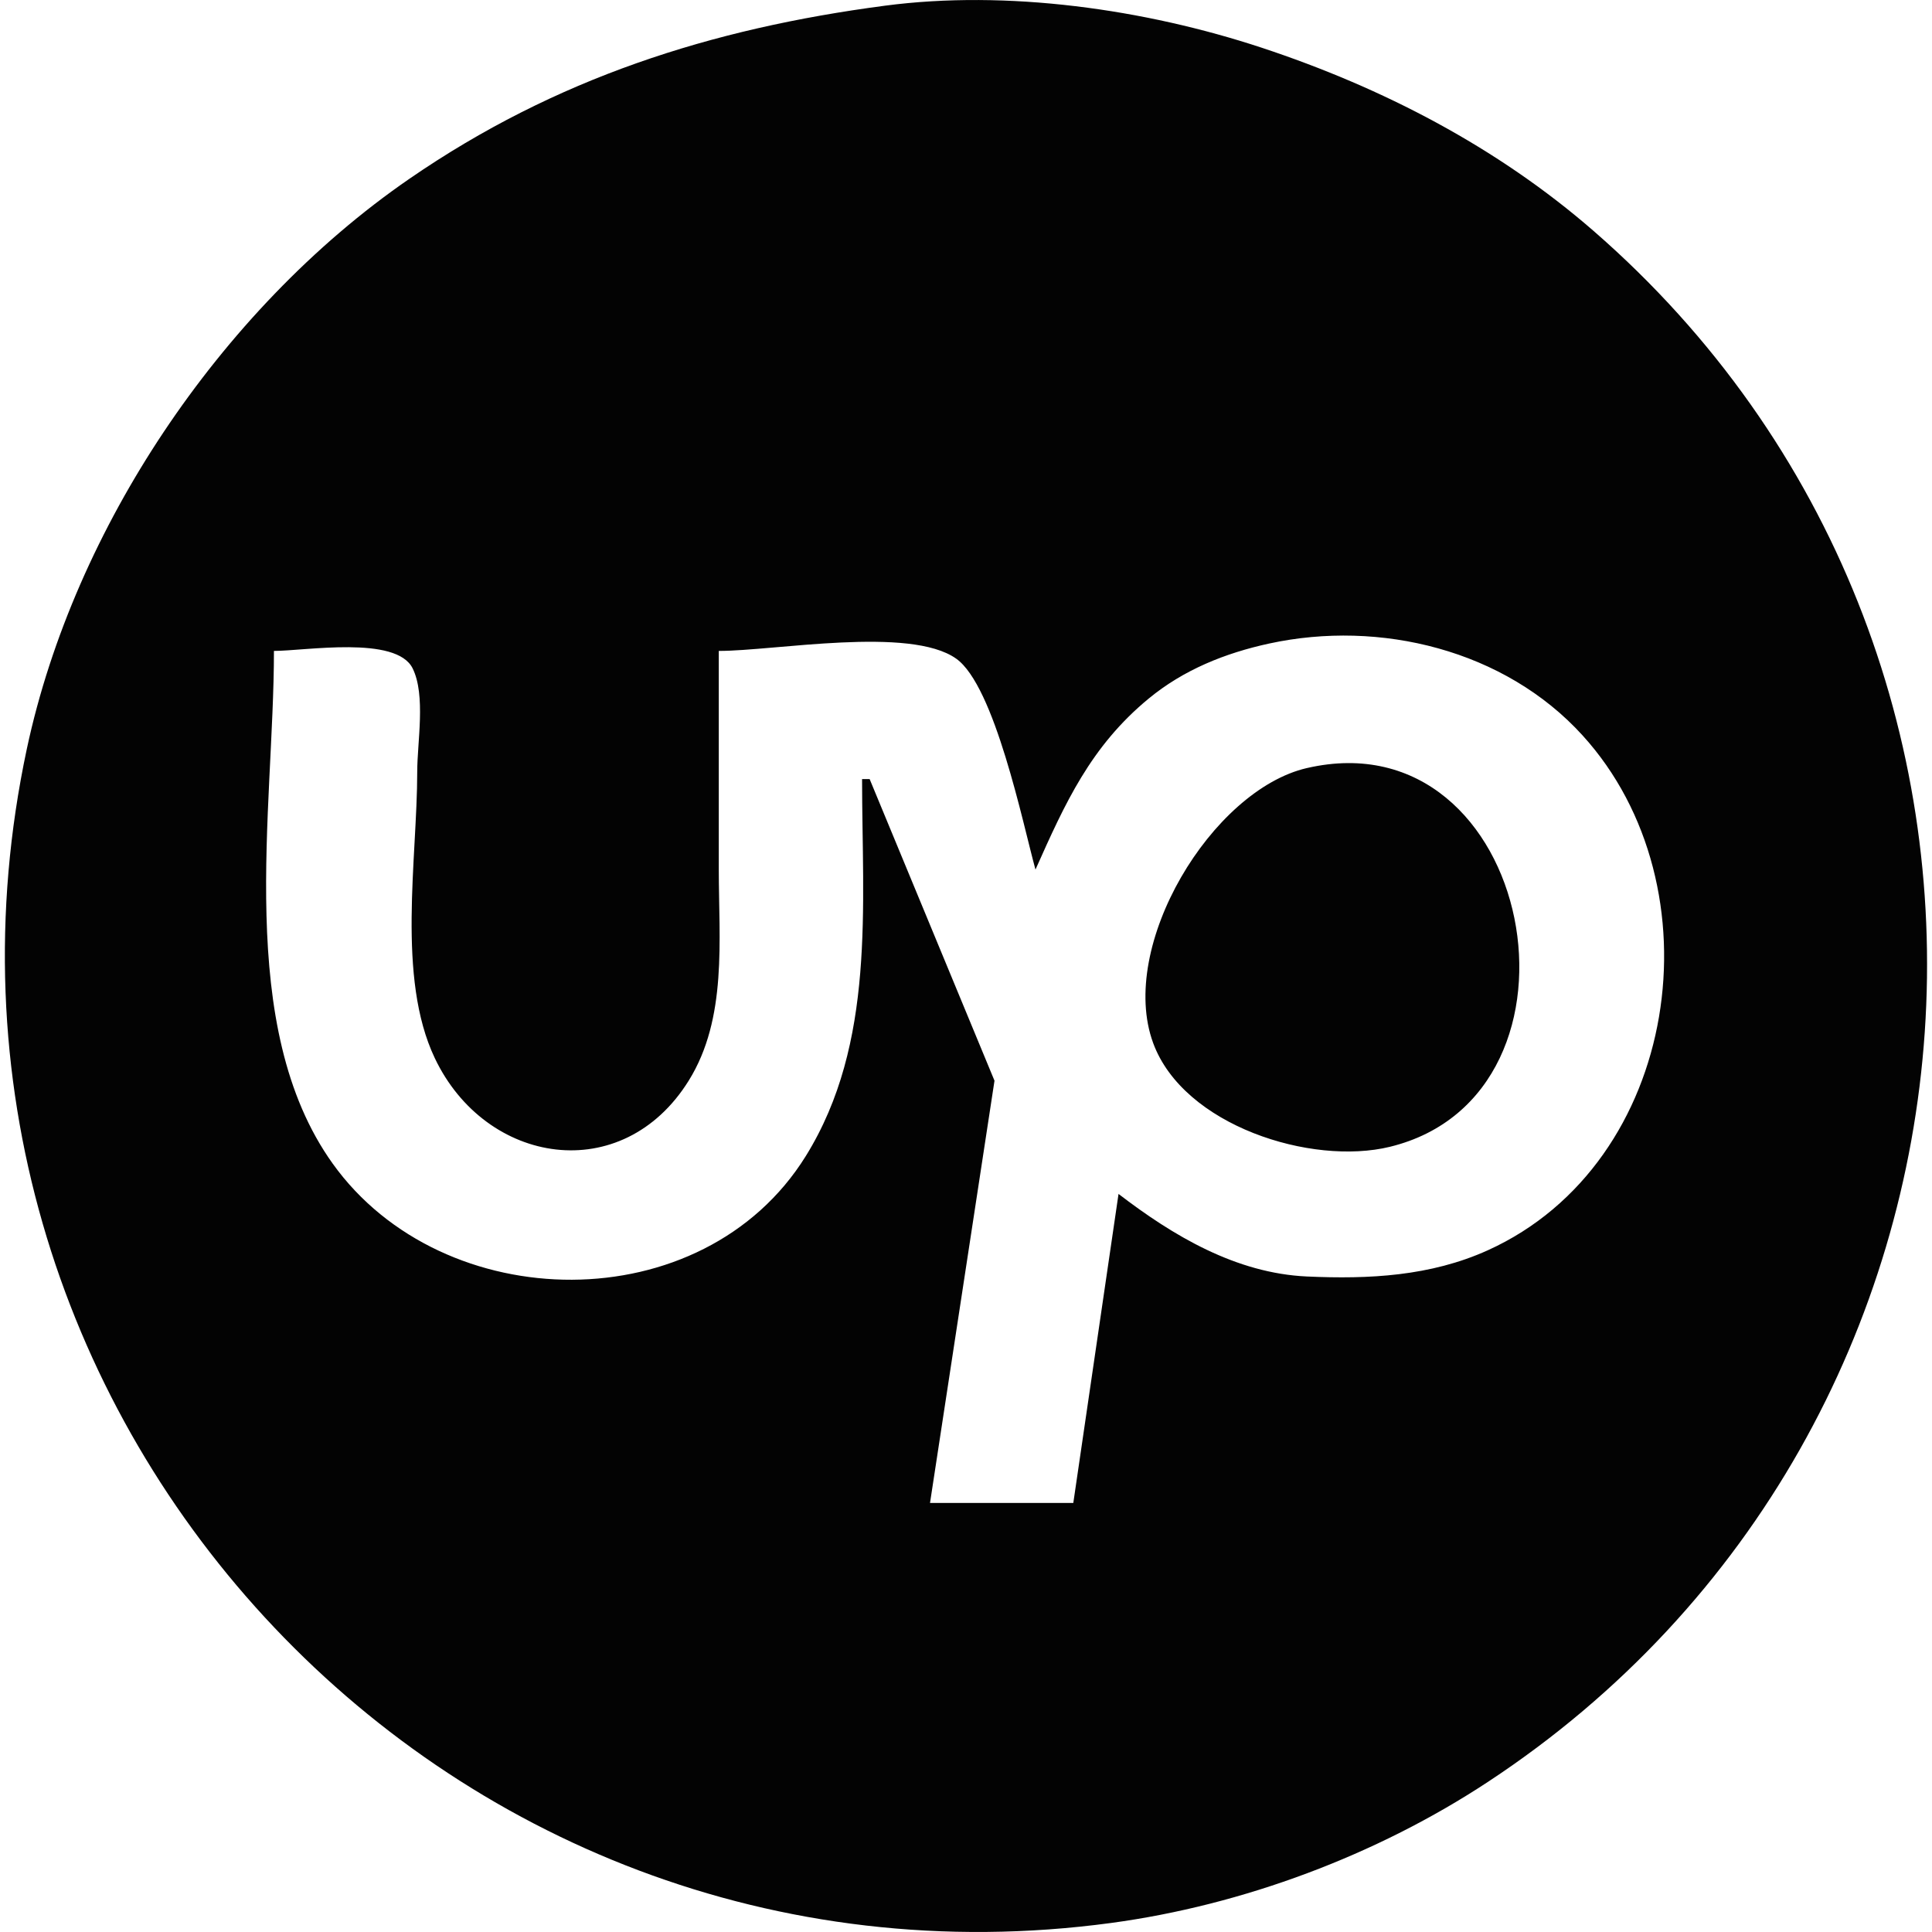 <?xml version="1.0" encoding="UTF-8" standalone="no"?>
<!-- Created with Inkscape (http://www.inkscape.org/) -->

<svg
   version="1.1"
   id="svg1"
   width="24"
   height="24"
   viewBox="0 0 24 24"
   xmlns="http://www.w3.org/2000/svg"
   xmlns:svg="http://www.w3.org/2000/svg">
  <path
     style="fill:#030303;stroke:none;stroke-width:0.07"
     d="M 10.991,0.071 C 8.834,0.355 6.9,0.973 5.09,2.218 3.886,3.046 2.84,4.157 2.031,5.37 1.242,6.553 0.631,7.908 0.333,9.304 -1.411,17.496 5.466,25.011 13.801,23.888 c 1.639,-0.221 3.303,-0.844 4.683,-1.753 6.68,-4.396 7.352,-14.013 1.311,-19.267 -1.197,-1.041 -2.621,-1.779 -4.121,-2.275 -1.451,-0.479 -3.16,-0.723 -4.683,-0.522 m 2.904,14.759 -0.562,3.84 h -1.78 l 0.801,-5.245 -1.551,-3.747 h -0.094 c 0,1.58 0.172,3.279 -0.699,4.683 -1.279,2.059 -4.507,2.007 -5.877,0.094 -1.22,-1.704 -0.73,-4.39 -0.73,-6.369 0.389,0 1.52,-0.195 1.723,0.217 0.165,0.335 0.057,0.916 0.057,1.282 0,1.087 -0.258,2.557 0.218,3.559 0.633,1.332 2.331,1.602 3.154,0.281 0.483,-0.775 0.374,-1.752 0.374,-2.623 V 8.086 c 0.697,0 2.376,-0.311 2.949,0.096 0.479,0.34 0.827,2.045 0.985,2.62 0.368,-0.825 0.685,-1.529 1.405,-2.123 0.435,-0.359 0.951,-0.566 1.499,-0.685 1.375,-0.298 2.924,0.078 3.89,1.139 1.715,1.882 1.214,5.316 -1.174,6.398 -0.713,0.323 -1.478,0.361 -2.248,0.326 -0.88,-0.04 -1.661,-0.504 -2.342,-1.027 m 2.342,-5.289 c -1.179,0.272 -2.354,2.209 -1.91,3.416 0.377,1.026 1.965,1.527 2.941,1.289 2.675,-0.653 1.791,-5.355 -1.03,-4.705 z"
     id="path1" />
</svg>
